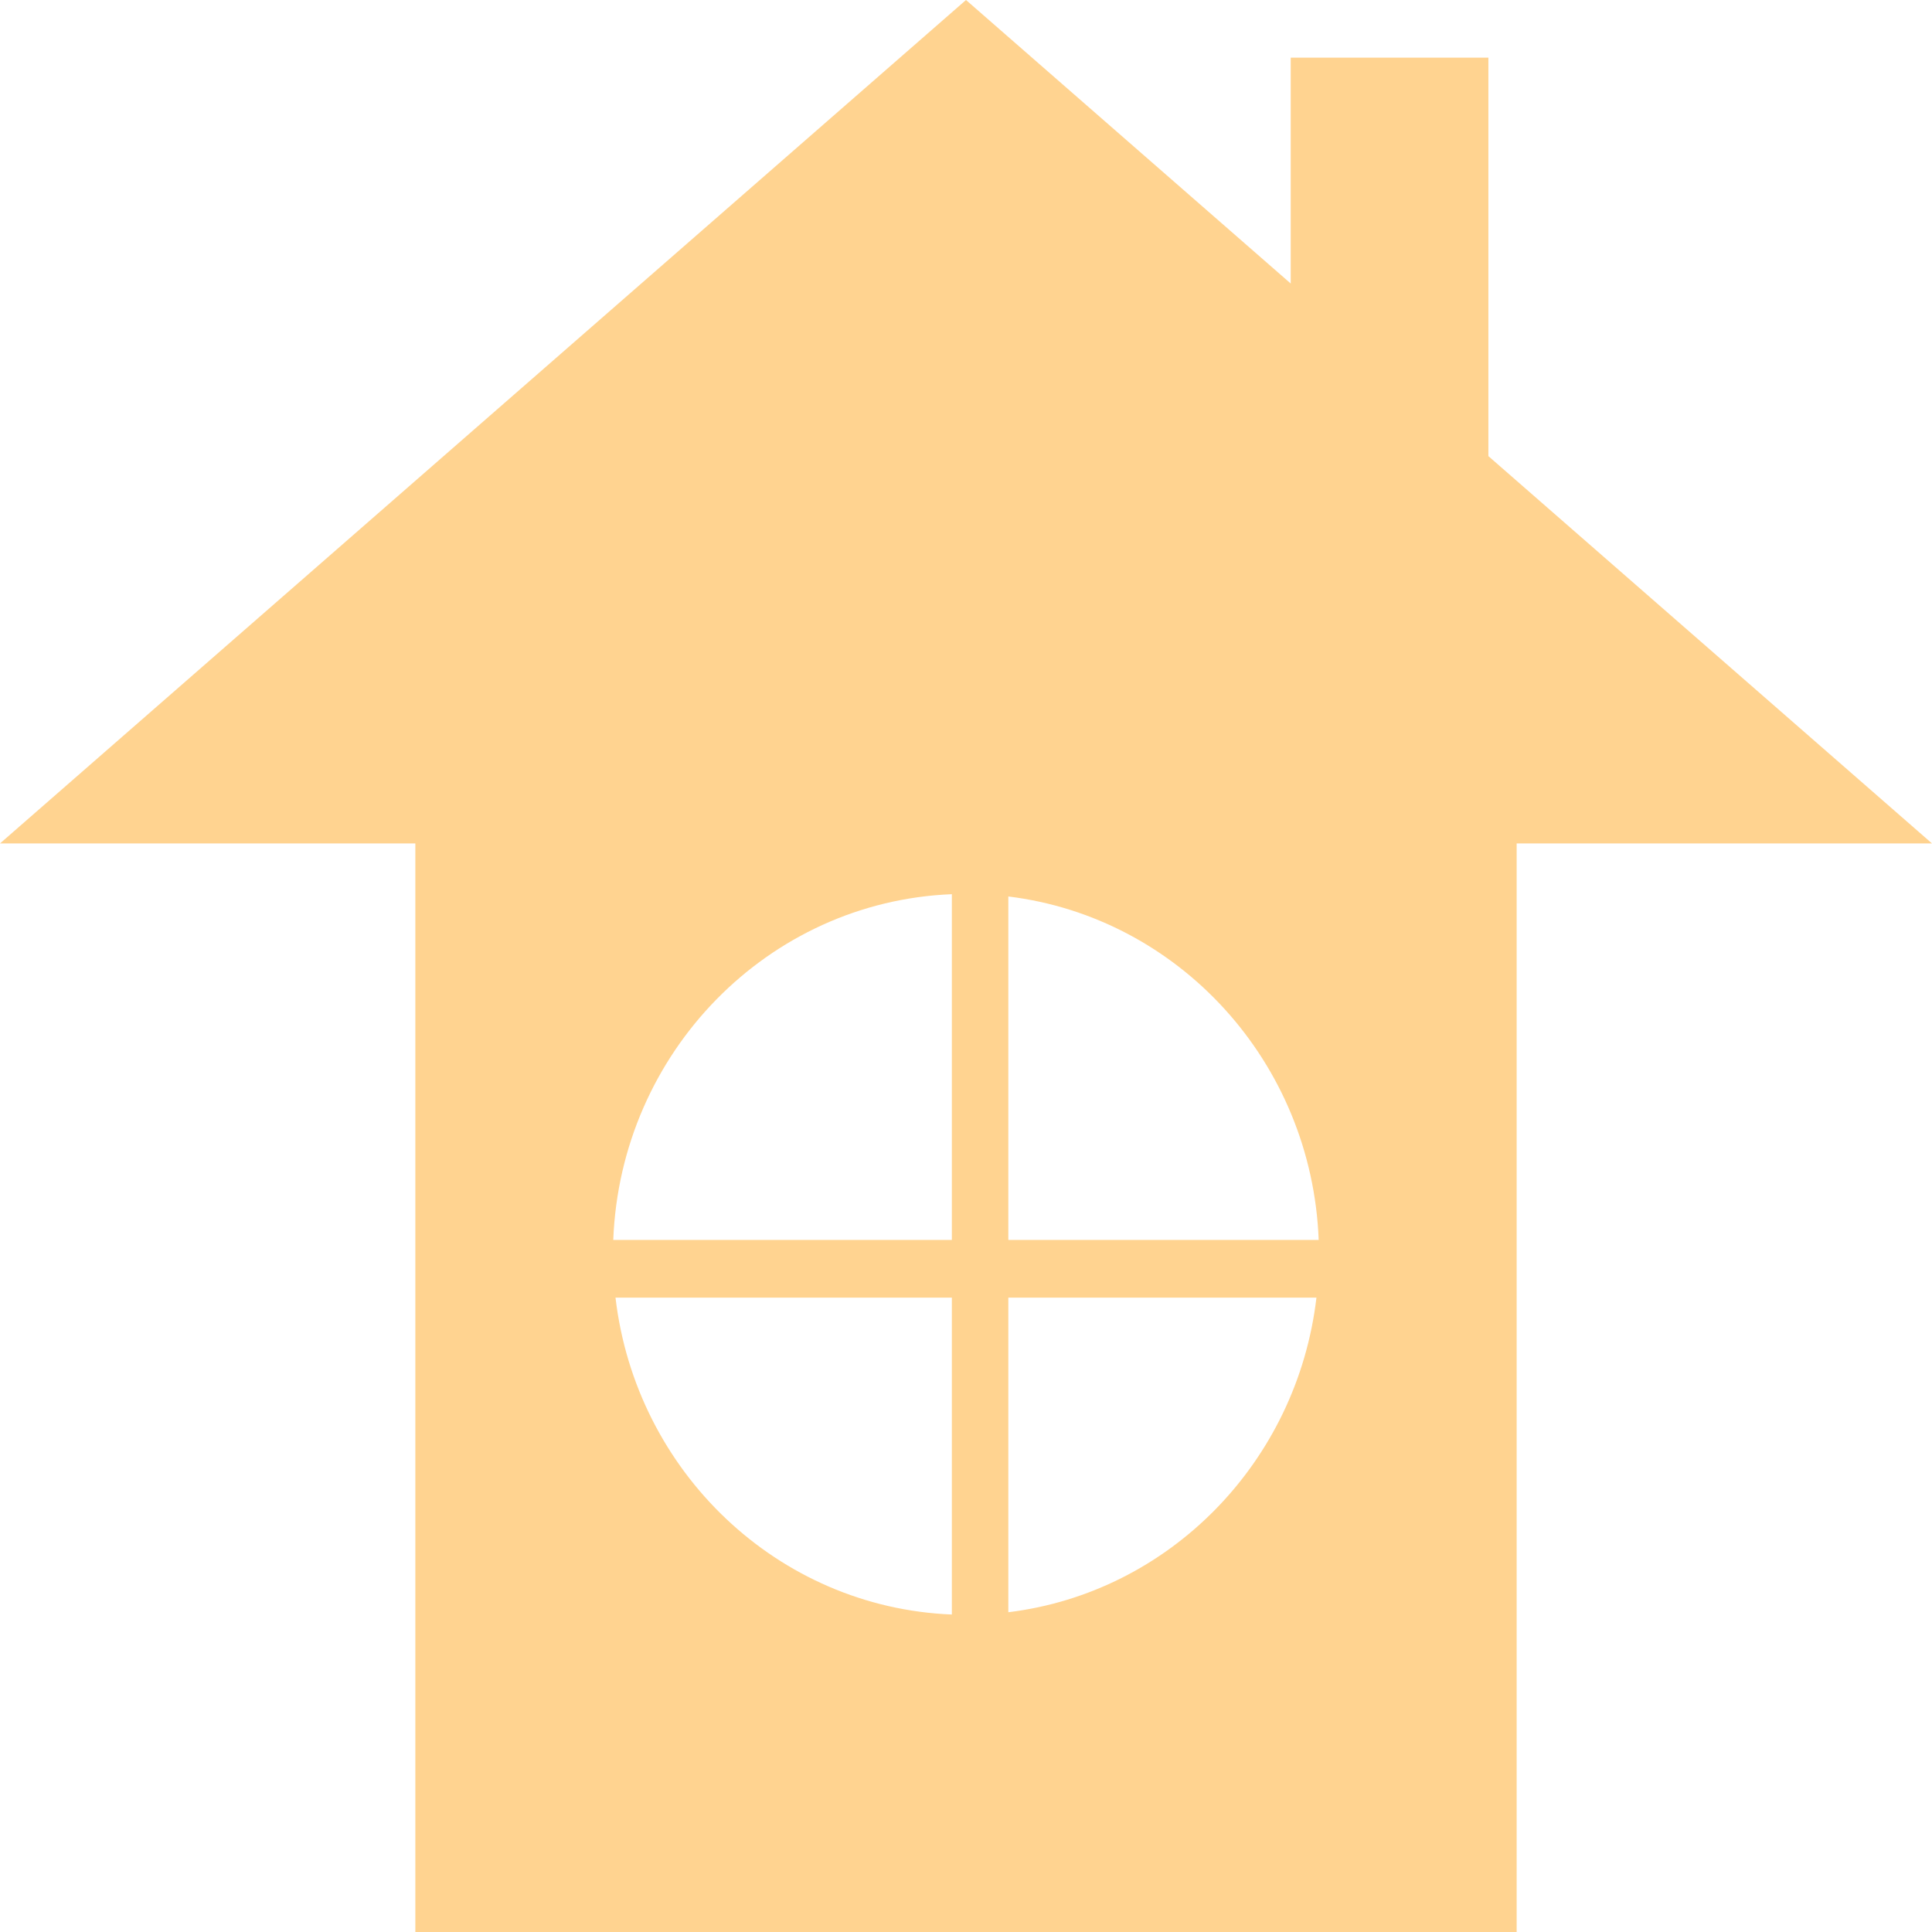 <?xml version="1.0" encoding="UTF-8"?> <svg xmlns="http://www.w3.org/2000/svg" width="180" height="180" viewBox="0 0 180 180" fill="none"> <path fill-rule="evenodd" clip-rule="evenodd" d="M120.253 26.415L90 0L0 78.582H38.696V180H141.304V78.582H180L138.67 42.496V5.373H120.253V26.415ZM122.65 120.896C120.855 136.221 108.952 148.376 93.944 150.208V120.896H122.65ZM88.682 120.896V150.421C72.451 149.769 59.243 137.107 57.345 120.896H88.682ZM122.859 115.522H93.944V83.523C109.819 85.462 122.22 98.949 122.859 115.522ZM88.682 115.522V83.31C71.565 83.997 57.809 98.044 57.136 115.522H88.682Z" fill="#FFD390"></path> </svg> 
